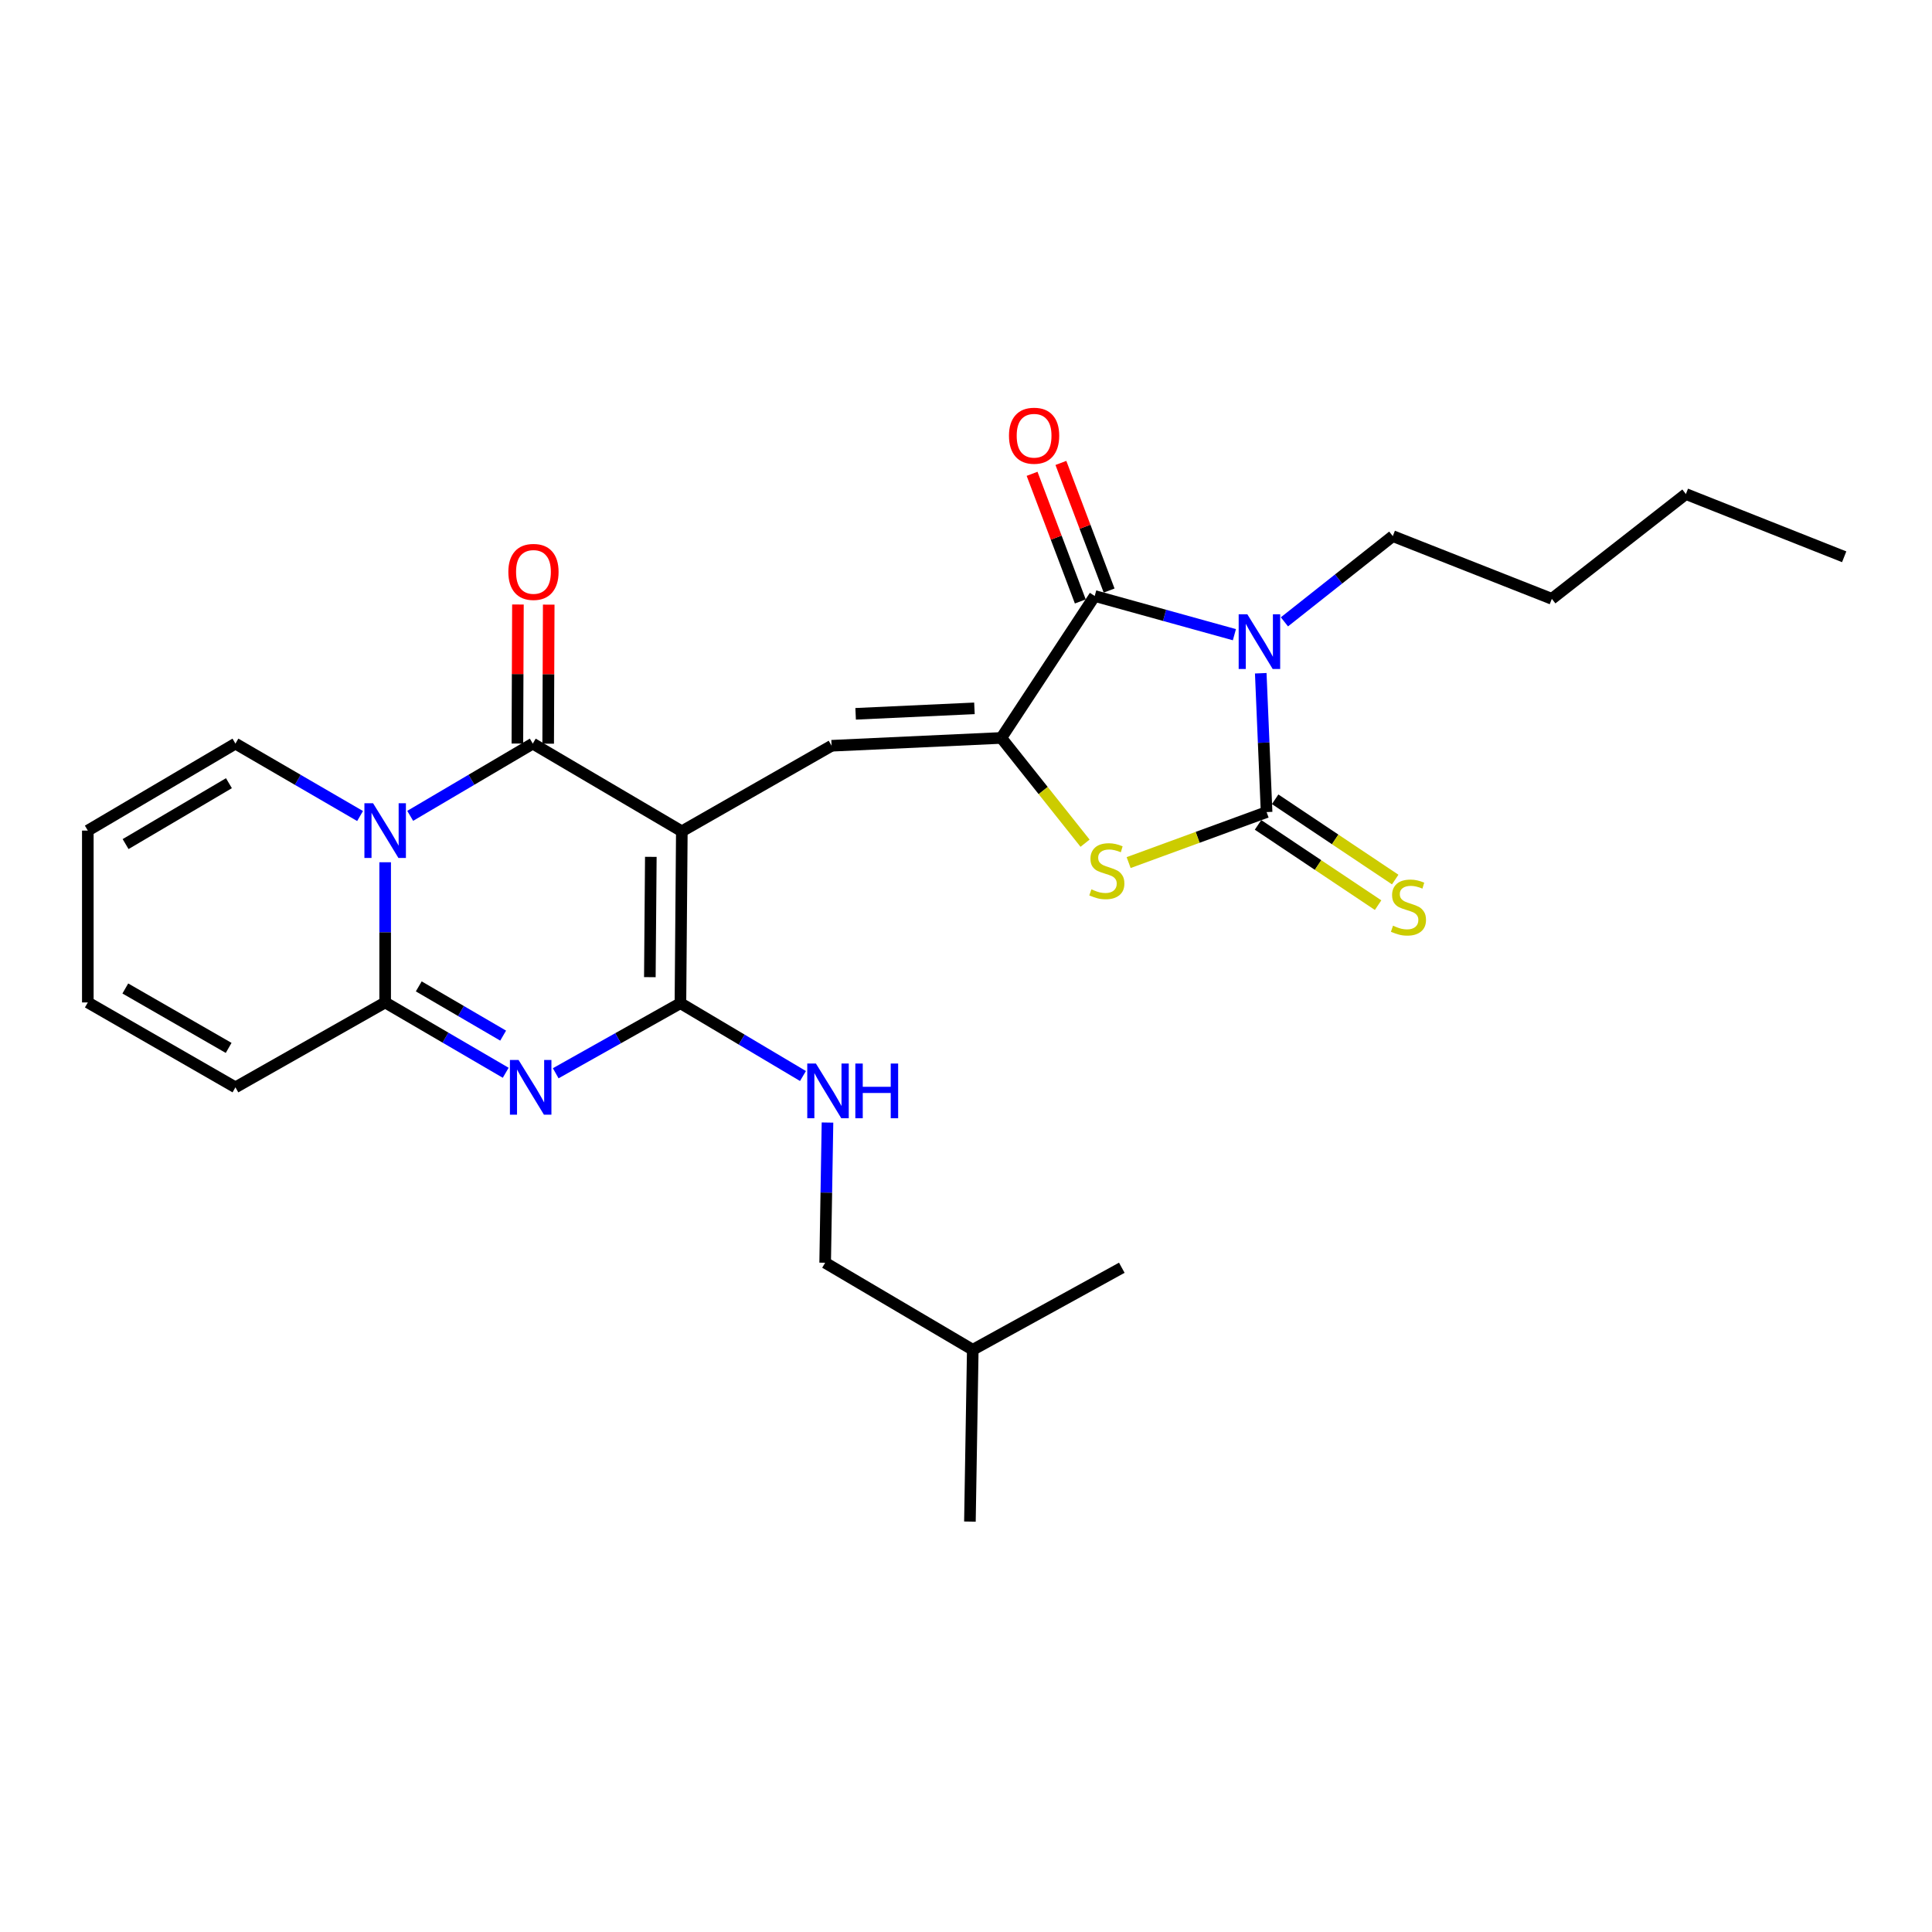 <?xml version='1.0' encoding='iso-8859-1'?>
<svg version='1.1' baseProfile='full'
              xmlns='http://www.w3.org/2000/svg'
                      xmlns:rdkit='http://www.rdkit.org/xml'
                      xmlns:xlink='http://www.w3.org/1999/xlink'
                  xml:space='preserve'
width='1000px' height='1000px' viewBox='0 0 1000 1000'>
<!-- END OF HEADER -->
<rect style='opacity:1.0;fill:#FFFFFF;stroke:none' width='1000' height='1000' x='0' y='0'> </rect>
<path class='bond-2' d='M 352.916,430.288 L 275.765,384.894' style='fill:none;fill-rule:evenodd;stroke:#000000;stroke-width:6px;stroke-linecap:butt;stroke-linejoin:miter;stroke-opacity:1' />
<path class='bond-3' d='M 352.916,430.288 L 352.189,519.252' style='fill:none;fill-rule:evenodd;stroke:#000000;stroke-width:6px;stroke-linecap:butt;stroke-linejoin:miter;stroke-opacity:1' />
<path class='bond-3' d='M 336.867,443.503 L 336.359,505.778' style='fill:none;fill-rule:evenodd;stroke:#000000;stroke-width:6px;stroke-linecap:butt;stroke-linejoin:miter;stroke-opacity:1' />
<path class='bond-9' d='M 352.916,430.288 L 430.43,386.001' style='fill:none;fill-rule:evenodd;stroke:#000000;stroke-width:6px;stroke-linecap:butt;stroke-linejoin:miter;stroke-opacity:1' />
<path class='bond-0' d='M 638.924,328.517 L 602.773,318.502' style='fill:none;fill-rule:evenodd;stroke:#0000FF;stroke-width:6px;stroke-linecap:butt;stroke-linejoin:miter;stroke-opacity:1' />
<path class='bond-0' d='M 602.773,318.502 L 566.621,308.487' style='fill:none;fill-rule:evenodd;stroke:#000000;stroke-width:6px;stroke-linecap:butt;stroke-linejoin:miter;stroke-opacity:1' />
<path class='bond-19' d='M 664.816,321.867 L 692.861,299.679' style='fill:none;fill-rule:evenodd;stroke:#0000FF;stroke-width:6px;stroke-linecap:butt;stroke-linejoin:miter;stroke-opacity:1' />
<path class='bond-19' d='M 692.861,299.679 L 720.905,277.492' style='fill:none;fill-rule:evenodd;stroke:#000000;stroke-width:6px;stroke-linecap:butt;stroke-linejoin:miter;stroke-opacity:1' />
<path class='bond-28' d='M 652.564,348.473 L 654.075,384.403' style='fill:none;fill-rule:evenodd;stroke:#0000FF;stroke-width:6px;stroke-linecap:butt;stroke-linejoin:miter;stroke-opacity:1' />
<path class='bond-28' d='M 654.075,384.403 L 655.586,420.334' style='fill:none;fill-rule:evenodd;stroke:#000000;stroke-width:6px;stroke-linecap:butt;stroke-linejoin:miter;stroke-opacity:1' />
<path class='bond-1' d='M 212.315,422.281 L 244.04,403.587' style='fill:none;fill-rule:evenodd;stroke:#0000FF;stroke-width:6px;stroke-linecap:butt;stroke-linejoin:miter;stroke-opacity:1' />
<path class='bond-1' d='M 244.04,403.587 L 275.765,384.894' style='fill:none;fill-rule:evenodd;stroke:#000000;stroke-width:6px;stroke-linecap:butt;stroke-linejoin:miter;stroke-opacity:1' />
<path class='bond-13' d='M 186.377,422.375 L 154.119,403.634' style='fill:none;fill-rule:evenodd;stroke:#0000FF;stroke-width:6px;stroke-linecap:butt;stroke-linejoin:miter;stroke-opacity:1' />
<path class='bond-13' d='M 154.119,403.634 L 121.862,384.894' style='fill:none;fill-rule:evenodd;stroke:#000000;stroke-width:6px;stroke-linecap:butt;stroke-linejoin:miter;stroke-opacity:1' />
<path class='bond-27' d='M 199.358,446.3 L 199.358,482.581' style='fill:none;fill-rule:evenodd;stroke:#0000FF;stroke-width:6px;stroke-linecap:butt;stroke-linejoin:miter;stroke-opacity:1' />
<path class='bond-27' d='M 199.358,482.581 L 199.358,518.863' style='fill:none;fill-rule:evenodd;stroke:#000000;stroke-width:6px;stroke-linecap:butt;stroke-linejoin:miter;stroke-opacity:1' />
<path class='bond-14' d='M 283.735,384.925 L 283.878,348.94' style='fill:none;fill-rule:evenodd;stroke:#000000;stroke-width:6px;stroke-linecap:butt;stroke-linejoin:miter;stroke-opacity:1' />
<path class='bond-14' d='M 283.878,348.94 L 284.021,312.954' style='fill:none;fill-rule:evenodd;stroke:#FF0000;stroke-width:6px;stroke-linecap:butt;stroke-linejoin:miter;stroke-opacity:1' />
<path class='bond-14' d='M 267.795,384.862 L 267.938,348.876' style='fill:none;fill-rule:evenodd;stroke:#000000;stroke-width:6px;stroke-linecap:butt;stroke-linejoin:miter;stroke-opacity:1' />
<path class='bond-14' d='M 267.938,348.876 L 268.081,312.89' style='fill:none;fill-rule:evenodd;stroke:#FF0000;stroke-width:6px;stroke-linecap:butt;stroke-linejoin:miter;stroke-opacity:1' />
<path class='bond-5' d='M 352.189,519.252 L 319.914,537.387' style='fill:none;fill-rule:evenodd;stroke:#000000;stroke-width:6px;stroke-linecap:butt;stroke-linejoin:miter;stroke-opacity:1' />
<path class='bond-5' d='M 319.914,537.387 L 287.638,555.521' style='fill:none;fill-rule:evenodd;stroke:#0000FF;stroke-width:6px;stroke-linecap:butt;stroke-linejoin:miter;stroke-opacity:1' />
<path class='bond-11' d='M 352.189,519.252 L 383.903,538.098' style='fill:none;fill-rule:evenodd;stroke:#000000;stroke-width:6px;stroke-linecap:butt;stroke-linejoin:miter;stroke-opacity:1' />
<path class='bond-11' d='M 383.903,538.098 L 415.617,556.944' style='fill:none;fill-rule:evenodd;stroke:#0000FF;stroke-width:6px;stroke-linecap:butt;stroke-linejoin:miter;stroke-opacity:1' />
<path class='bond-4' d='M 655.586,420.334 L 619.884,433.404' style='fill:none;fill-rule:evenodd;stroke:#000000;stroke-width:6px;stroke-linecap:butt;stroke-linejoin:miter;stroke-opacity:1' />
<path class='bond-4' d='M 619.884,433.404 L 584.181,446.473' style='fill:none;fill-rule:evenodd;stroke:#CCCC00;stroke-width:6px;stroke-linecap:butt;stroke-linejoin:miter;stroke-opacity:1' />
<path class='bond-12' d='M 651.156,426.96 L 682.228,447.731' style='fill:none;fill-rule:evenodd;stroke:#000000;stroke-width:6px;stroke-linecap:butt;stroke-linejoin:miter;stroke-opacity:1' />
<path class='bond-12' d='M 682.228,447.731 L 713.3,468.502' style='fill:none;fill-rule:evenodd;stroke:#CCCC00;stroke-width:6px;stroke-linecap:butt;stroke-linejoin:miter;stroke-opacity:1' />
<path class='bond-12' d='M 660.015,413.708 L 691.087,434.479' style='fill:none;fill-rule:evenodd;stroke:#000000;stroke-width:6px;stroke-linecap:butt;stroke-linejoin:miter;stroke-opacity:1' />
<path class='bond-12' d='M 691.087,434.479 L 722.158,455.25' style='fill:none;fill-rule:evenodd;stroke:#CCCC00;stroke-width:6px;stroke-linecap:butt;stroke-linejoin:miter;stroke-opacity:1' />
<path class='bond-8' d='M 261.756,555.267 L 230.557,537.065' style='fill:none;fill-rule:evenodd;stroke:#0000FF;stroke-width:6px;stroke-linecap:butt;stroke-linejoin:miter;stroke-opacity:1' />
<path class='bond-8' d='M 230.557,537.065 L 199.358,518.863' style='fill:none;fill-rule:evenodd;stroke:#000000;stroke-width:6px;stroke-linecap:butt;stroke-linejoin:miter;stroke-opacity:1' />
<path class='bond-8' d='M 260.429,536.038 L 238.589,523.297' style='fill:none;fill-rule:evenodd;stroke:#0000FF;stroke-width:6px;stroke-linecap:butt;stroke-linejoin:miter;stroke-opacity:1' />
<path class='bond-8' d='M 238.589,523.297 L 216.75,510.555' style='fill:none;fill-rule:evenodd;stroke:#000000;stroke-width:6px;stroke-linecap:butt;stroke-linejoin:miter;stroke-opacity:1' />
<path class='bond-6' d='M 518.278,381.954 L 430.43,386.001' style='fill:none;fill-rule:evenodd;stroke:#000000;stroke-width:6px;stroke-linecap:butt;stroke-linejoin:miter;stroke-opacity:1' />
<path class='bond-6' d='M 504.367,366.637 L 442.873,369.47' style='fill:none;fill-rule:evenodd;stroke:#000000;stroke-width:6px;stroke-linecap:butt;stroke-linejoin:miter;stroke-opacity:1' />
<path class='bond-7' d='M 518.278,381.954 L 566.621,308.487' style='fill:none;fill-rule:evenodd;stroke:#000000;stroke-width:6px;stroke-linecap:butt;stroke-linejoin:miter;stroke-opacity:1' />
<path class='bond-10' d='M 518.278,381.954 L 539.953,409.194' style='fill:none;fill-rule:evenodd;stroke:#000000;stroke-width:6px;stroke-linecap:butt;stroke-linejoin:miter;stroke-opacity:1' />
<path class='bond-10' d='M 539.953,409.194 L 561.627,436.435' style='fill:none;fill-rule:evenodd;stroke:#CCCC00;stroke-width:6px;stroke-linecap:butt;stroke-linejoin:miter;stroke-opacity:1' />
<path class='bond-16' d='M 574.077,305.67 L 561.597,272.639' style='fill:none;fill-rule:evenodd;stroke:#000000;stroke-width:6px;stroke-linecap:butt;stroke-linejoin:miter;stroke-opacity:1' />
<path class='bond-16' d='M 561.597,272.639 L 549.117,239.609' style='fill:none;fill-rule:evenodd;stroke:#FF0000;stroke-width:6px;stroke-linecap:butt;stroke-linejoin:miter;stroke-opacity:1' />
<path class='bond-16' d='M 559.166,311.304 L 546.686,278.273' style='fill:none;fill-rule:evenodd;stroke:#000000;stroke-width:6px;stroke-linecap:butt;stroke-linejoin:miter;stroke-opacity:1' />
<path class='bond-16' d='M 546.686,278.273 L 534.205,245.243' style='fill:none;fill-rule:evenodd;stroke:#FF0000;stroke-width:6px;stroke-linecap:butt;stroke-linejoin:miter;stroke-opacity:1' />
<path class='bond-15' d='M 199.358,518.863 L 121.862,562.805' style='fill:none;fill-rule:evenodd;stroke:#000000;stroke-width:6px;stroke-linecap:butt;stroke-linejoin:miter;stroke-opacity:1' />
<path class='bond-20' d='M 428.306,581.031 L 427.703,617.312' style='fill:none;fill-rule:evenodd;stroke:#0000FF;stroke-width:6px;stroke-linecap:butt;stroke-linejoin:miter;stroke-opacity:1' />
<path class='bond-20' d='M 427.703,617.312 L 427.1,653.593' style='fill:none;fill-rule:evenodd;stroke:#000000;stroke-width:6px;stroke-linecap:butt;stroke-linejoin:miter;stroke-opacity:1' />
<path class='bond-17' d='M 121.862,384.894 L 45.455,429.916' style='fill:none;fill-rule:evenodd;stroke:#000000;stroke-width:6px;stroke-linecap:butt;stroke-linejoin:miter;stroke-opacity:1' />
<path class='bond-17' d='M 118.493,405.38 L 65.008,436.896' style='fill:none;fill-rule:evenodd;stroke:#000000;stroke-width:6px;stroke-linecap:butt;stroke-linejoin:miter;stroke-opacity:1' />
<path class='bond-18' d='M 121.862,562.805 L 45.455,518.863' style='fill:none;fill-rule:evenodd;stroke:#000000;stroke-width:6px;stroke-linecap:butt;stroke-linejoin:miter;stroke-opacity:1' />
<path class='bond-18' d='M 118.347,542.395 L 64.862,511.636' style='fill:none;fill-rule:evenodd;stroke:#000000;stroke-width:6px;stroke-linecap:butt;stroke-linejoin:miter;stroke-opacity:1' />
<path class='bond-29' d='M 45.455,429.916 L 45.455,518.863' style='fill:none;fill-rule:evenodd;stroke:#000000;stroke-width:6px;stroke-linecap:butt;stroke-linejoin:miter;stroke-opacity:1' />
<path class='bond-22' d='M 720.905,277.492 L 803.228,309.957' style='fill:none;fill-rule:evenodd;stroke:#000000;stroke-width:6px;stroke-linecap:butt;stroke-linejoin:miter;stroke-opacity:1' />
<path class='bond-21' d='M 427.1,653.593 L 503.507,698.642' style='fill:none;fill-rule:evenodd;stroke:#000000;stroke-width:6px;stroke-linecap:butt;stroke-linejoin:miter;stroke-opacity:1' />
<path class='bond-24' d='M 503.507,698.642 L 580.64,656.179' style='fill:none;fill-rule:evenodd;stroke:#000000;stroke-width:6px;stroke-linecap:butt;stroke-linejoin:miter;stroke-opacity:1' />
<path class='bond-25' d='M 503.507,698.642 L 502.028,787.571' style='fill:none;fill-rule:evenodd;stroke:#000000;stroke-width:6px;stroke-linecap:butt;stroke-linejoin:miter;stroke-opacity:1' />
<path class='bond-23' d='M 803.228,309.957 L 872.613,255.716' style='fill:none;fill-rule:evenodd;stroke:#000000;stroke-width:6px;stroke-linecap:butt;stroke-linejoin:miter;stroke-opacity:1' />
<path class='bond-26' d='M 872.613,255.716 L 954.545,288.189' style='fill:none;fill-rule:evenodd;stroke:#000000;stroke-width:6px;stroke-linecap:butt;stroke-linejoin:miter;stroke-opacity:1' />
<path  class='atom-1' d='M 645.615 317.945
L 654.895 332.945
Q 655.815 334.425, 657.295 337.105
Q 658.775 339.785, 658.855 339.945
L 658.855 317.945
L 662.615 317.945
L 662.615 346.265
L 658.735 346.265
L 648.775 329.865
Q 647.615 327.945, 646.375 325.745
Q 645.175 323.545, 644.815 322.865
L 644.815 346.265
L 641.135 346.265
L 641.135 317.945
L 645.615 317.945
' fill='#0000FF'/>
<path  class='atom-2' d='M 193.098 415.756
L 202.378 430.756
Q 203.298 432.236, 204.778 434.916
Q 206.258 437.596, 206.338 437.756
L 206.338 415.756
L 210.098 415.756
L 210.098 444.076
L 206.218 444.076
L 196.258 427.676
Q 195.098 425.756, 193.858 423.556
Q 192.658 421.356, 192.298 420.676
L 192.298 444.076
L 188.618 444.076
L 188.618 415.756
L 193.098 415.756
' fill='#0000FF'/>
<path  class='atom-6' d='M 268.416 548.645
L 277.696 563.645
Q 278.616 565.125, 280.096 567.805
Q 281.576 570.485, 281.656 570.645
L 281.656 548.645
L 285.416 548.645
L 285.416 576.965
L 281.536 576.965
L 271.576 560.565
Q 270.416 558.645, 269.176 556.445
Q 267.976 554.245, 267.616 553.565
L 267.616 576.965
L 263.936 576.965
L 263.936 548.645
L 268.416 548.645
' fill='#0000FF'/>
<path  class='atom-11' d='M 564.9 460.323
Q 565.22 460.443, 566.54 461.003
Q 567.86 461.563, 569.3 461.923
Q 570.78 462.243, 572.22 462.243
Q 574.9 462.243, 576.46 460.963
Q 578.02 459.643, 578.02 457.363
Q 578.02 455.803, 577.22 454.843
Q 576.46 453.883, 575.26 453.363
Q 574.06 452.843, 572.06 452.243
Q 569.54 451.483, 568.02 450.763
Q 566.54 450.043, 565.46 448.523
Q 564.42 447.003, 564.42 444.443
Q 564.42 440.883, 566.82 438.683
Q 569.26 436.483, 574.06 436.483
Q 577.34 436.483, 581.06 438.043
L 580.14 441.123
Q 576.74 439.723, 574.18 439.723
Q 571.42 439.723, 569.9 440.883
Q 568.38 442.003, 568.42 443.963
Q 568.42 445.483, 569.18 446.403
Q 569.98 447.323, 571.1 447.843
Q 572.26 448.363, 574.18 448.963
Q 576.74 449.763, 578.26 450.563
Q 579.78 451.363, 580.86 453.003
Q 581.98 454.603, 581.98 457.363
Q 581.98 461.283, 579.34 463.403
Q 576.74 465.483, 572.38 465.483
Q 569.86 465.483, 567.94 464.923
Q 566.06 464.403, 563.82 463.483
L 564.9 460.323
' fill='#CCCC00'/>
<path  class='atom-12' d='M 422.319 550.487
L 431.599 565.487
Q 432.519 566.967, 433.999 569.647
Q 435.479 572.327, 435.559 572.487
L 435.559 550.487
L 439.319 550.487
L 439.319 578.807
L 435.439 578.807
L 425.479 562.407
Q 424.319 560.487, 423.079 558.287
Q 421.879 556.087, 421.519 555.407
L 421.519 578.807
L 417.839 578.807
L 417.839 550.487
L 422.319 550.487
' fill='#0000FF'/>
<path  class='atom-12' d='M 442.719 550.487
L 446.559 550.487
L 446.559 562.527
L 461.039 562.527
L 461.039 550.487
L 464.879 550.487
L 464.879 578.807
L 461.039 578.807
L 461.039 565.727
L 446.559 565.727
L 446.559 578.807
L 442.719 578.807
L 442.719 550.487
' fill='#0000FF'/>
<path  class='atom-13' d='M 721.017 479.141
Q 721.337 479.261, 722.657 479.821
Q 723.977 480.381, 725.417 480.741
Q 726.897 481.061, 728.337 481.061
Q 731.017 481.061, 732.577 479.781
Q 734.137 478.461, 734.137 476.181
Q 734.137 474.621, 733.337 473.661
Q 732.577 472.701, 731.377 472.181
Q 730.177 471.661, 728.177 471.061
Q 725.657 470.301, 724.137 469.581
Q 722.657 468.861, 721.577 467.341
Q 720.537 465.821, 720.537 463.261
Q 720.537 459.701, 722.937 457.501
Q 725.377 455.301, 730.177 455.301
Q 733.457 455.301, 737.177 456.861
L 736.257 459.941
Q 732.857 458.541, 730.297 458.541
Q 727.537 458.541, 726.017 459.701
Q 724.497 460.821, 724.537 462.781
Q 724.537 464.301, 725.297 465.221
Q 726.097 466.141, 727.217 466.661
Q 728.377 467.181, 730.297 467.781
Q 732.857 468.581, 734.377 469.381
Q 735.897 470.181, 736.977 471.821
Q 738.097 473.421, 738.097 476.181
Q 738.097 480.101, 735.457 482.221
Q 732.857 484.301, 728.497 484.301
Q 725.977 484.301, 724.057 483.741
Q 722.177 483.221, 719.937 482.301
L 721.017 479.141
' fill='#CCCC00'/>
<path  class='atom-15' d='M 263.119 296.018
Q 263.119 289.218, 266.479 285.418
Q 269.839 281.618, 276.119 281.618
Q 282.399 281.618, 285.759 285.418
Q 289.119 289.218, 289.119 296.018
Q 289.119 302.898, 285.719 306.818
Q 282.319 310.698, 276.119 310.698
Q 269.879 310.698, 266.479 306.818
Q 263.119 302.938, 263.119 296.018
M 276.119 307.498
Q 280.439 307.498, 282.759 304.618
Q 285.119 301.698, 285.119 296.018
Q 285.119 290.458, 282.759 287.658
Q 280.439 284.818, 276.119 284.818
Q 271.799 284.818, 269.439 287.618
Q 267.119 290.418, 267.119 296.018
Q 267.119 301.738, 269.439 304.618
Q 271.799 307.498, 276.119 307.498
' fill='#FF0000'/>
<path  class='atom-17' d='M 522.246 225.527
Q 522.246 218.727, 525.606 214.927
Q 528.966 211.127, 535.246 211.127
Q 541.526 211.127, 544.886 214.927
Q 548.246 218.727, 548.246 225.527
Q 548.246 232.407, 544.846 236.327
Q 541.446 240.207, 535.246 240.207
Q 529.006 240.207, 525.606 236.327
Q 522.246 232.447, 522.246 225.527
M 535.246 237.007
Q 539.566 237.007, 541.886 234.127
Q 544.246 231.207, 544.246 225.527
Q 544.246 219.967, 541.886 217.167
Q 539.566 214.327, 535.246 214.327
Q 530.926 214.327, 528.566 217.127
Q 526.246 219.927, 526.246 225.527
Q 526.246 231.247, 528.566 234.127
Q 530.926 237.007, 535.246 237.007
' fill='#FF0000'/>
</svg>
